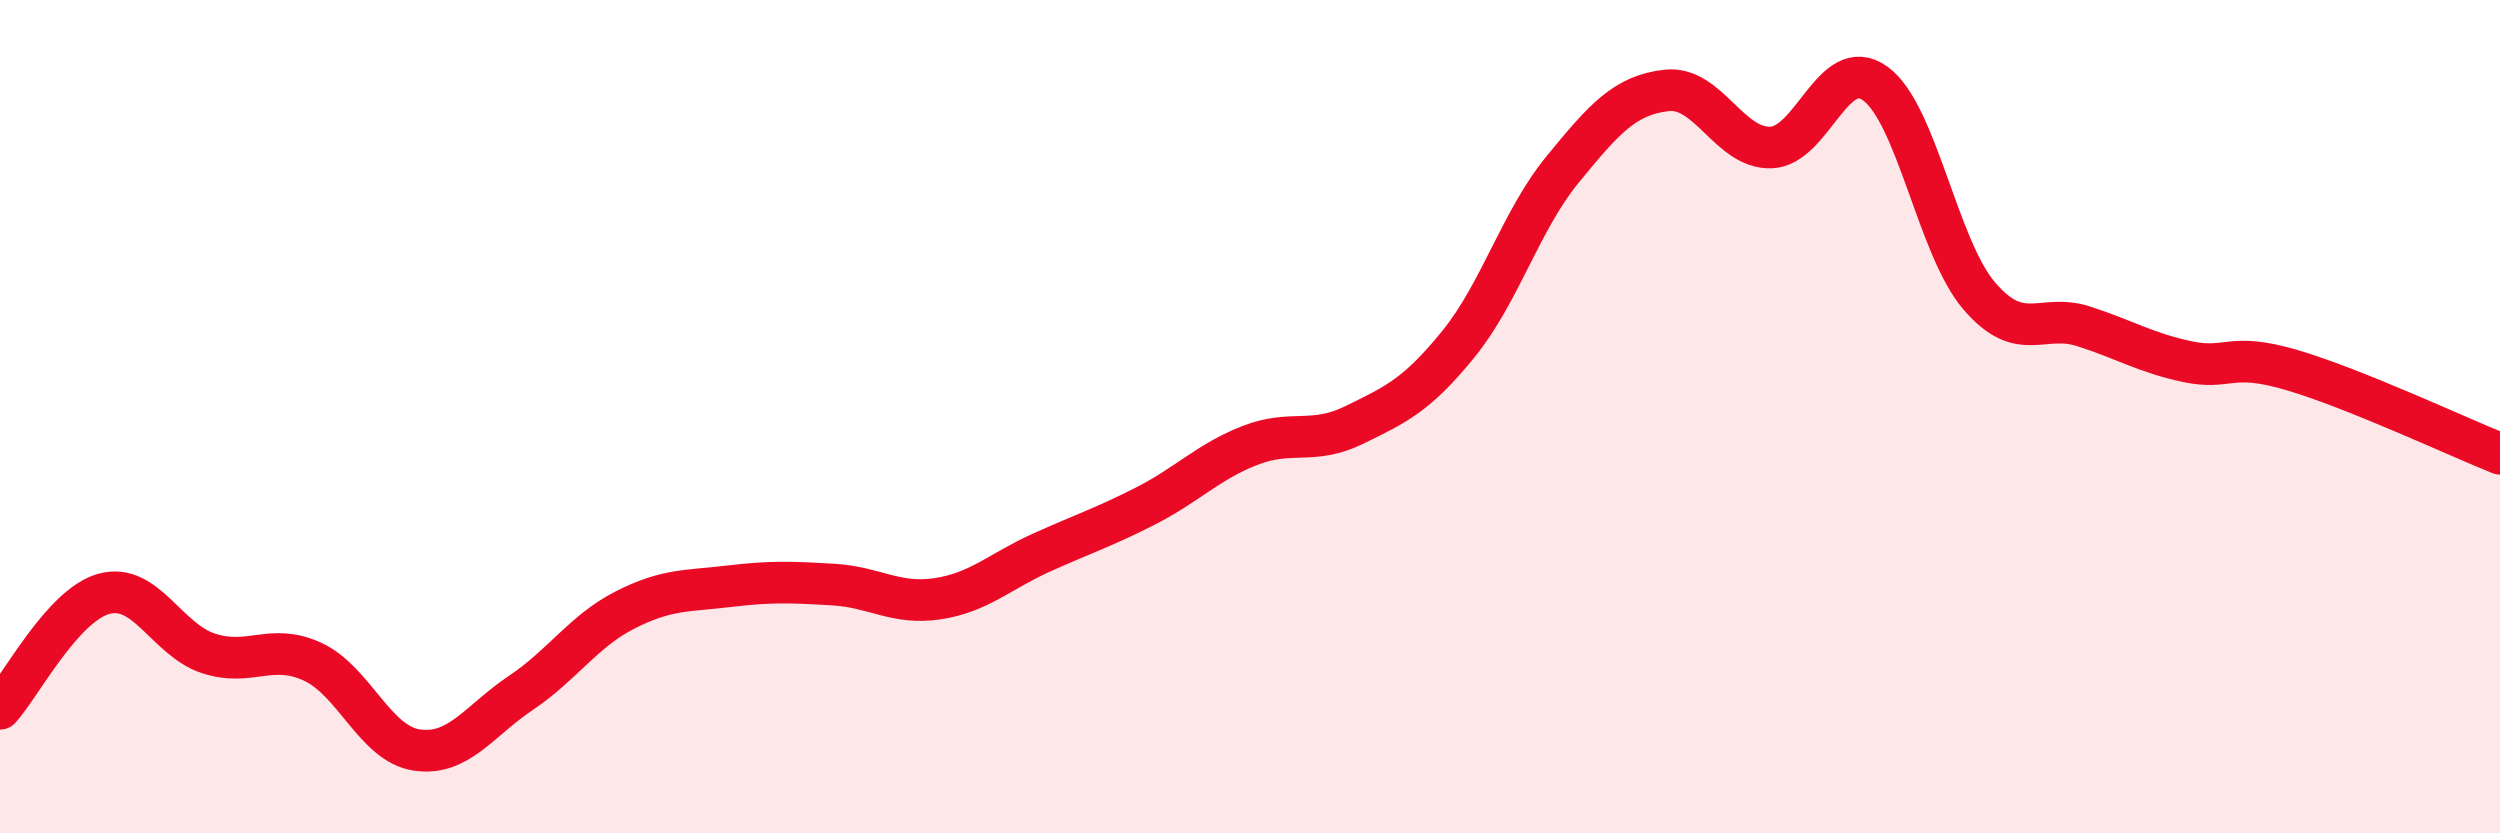 
    <svg width="60" height="20" viewBox="0 0 60 20" xmlns="http://www.w3.org/2000/svg">
      <path
        d="M 0,17.01 C 0.5,16.46 1.5,14.52 2.5,14.25 C 3.5,13.98 4,15.35 5,15.68 C 6,16.01 6.5,15.42 7.5,15.88 C 8.5,16.34 9,17.85 10,18 C 11,18.15 11.5,17.3 12.5,16.63 C 13.5,15.96 14,15.15 15,14.64 C 16,14.13 16.5,14.19 17.5,14.07 C 18.5,13.95 19,13.97 20,14.03 C 21,14.09 21.5,14.52 22.5,14.37 C 23.5,14.22 24,13.71 25,13.26 C 26,12.81 26.5,12.65 27.5,12.14 C 28.5,11.63 29,11.08 30,10.69 C 31,10.3 31.5,10.69 32.5,10.2 C 33.5,9.71 34,9.49 35,8.26 C 36,7.03 36.5,5.29 37.5,4.07 C 38.5,2.85 39,2.28 40,2.17 C 41,2.06 41.5,3.57 42.5,3.54 C 43.5,3.51 44,1.29 45,2 C 46,2.71 46.5,5.93 47.5,7.1 C 48.5,8.27 49,7.51 50,7.83 C 51,8.15 51.5,8.47 52.5,8.68 C 53.5,8.89 53.5,8.44 55,8.88 C 56.5,9.32 59,10.49 60,10.89L60 20L0 20Z"
        fill="#EB0A25"
        opacity="0.1"
        stroke-linecap="round"
        stroke-linejoin="round"
      />
      <path
        d="M 0,17.01 C 0.5,16.46 1.5,14.52 2.5,14.25 C 3.5,13.98 4,15.35 5,15.68 C 6,16.01 6.5,15.42 7.5,15.88 C 8.5,16.34 9,17.85 10,18 C 11,18.15 11.5,17.3 12.5,16.63 C 13.5,15.96 14,15.15 15,14.64 C 16,14.13 16.5,14.19 17.5,14.07 C 18.5,13.95 19,13.97 20,14.03 C 21,14.09 21.5,14.52 22.5,14.37 C 23.5,14.22 24,13.71 25,13.26 C 26,12.81 26.5,12.65 27.5,12.14 C 28.5,11.63 29,11.08 30,10.69 C 31,10.3 31.5,10.69 32.5,10.2 C 33.5,9.71 34,9.49 35,8.26 C 36,7.03 36.5,5.29 37.5,4.07 C 38.5,2.85 39,2.28 40,2.17 C 41,2.06 41.5,3.57 42.5,3.54 C 43.5,3.51 44,1.29 45,2 C 46,2.71 46.5,5.93 47.5,7.1 C 48.5,8.27 49,7.51 50,7.83 C 51,8.15 51.5,8.47 52.5,8.68 C 53.5,8.89 53.5,8.44 55,8.88 C 56.5,9.32 59,10.49 60,10.89"
        stroke="#EB0A25"
        stroke-width="1"
        fill="none"
        stroke-linecap="round"
        stroke-linejoin="round"
      />
    </svg>
  